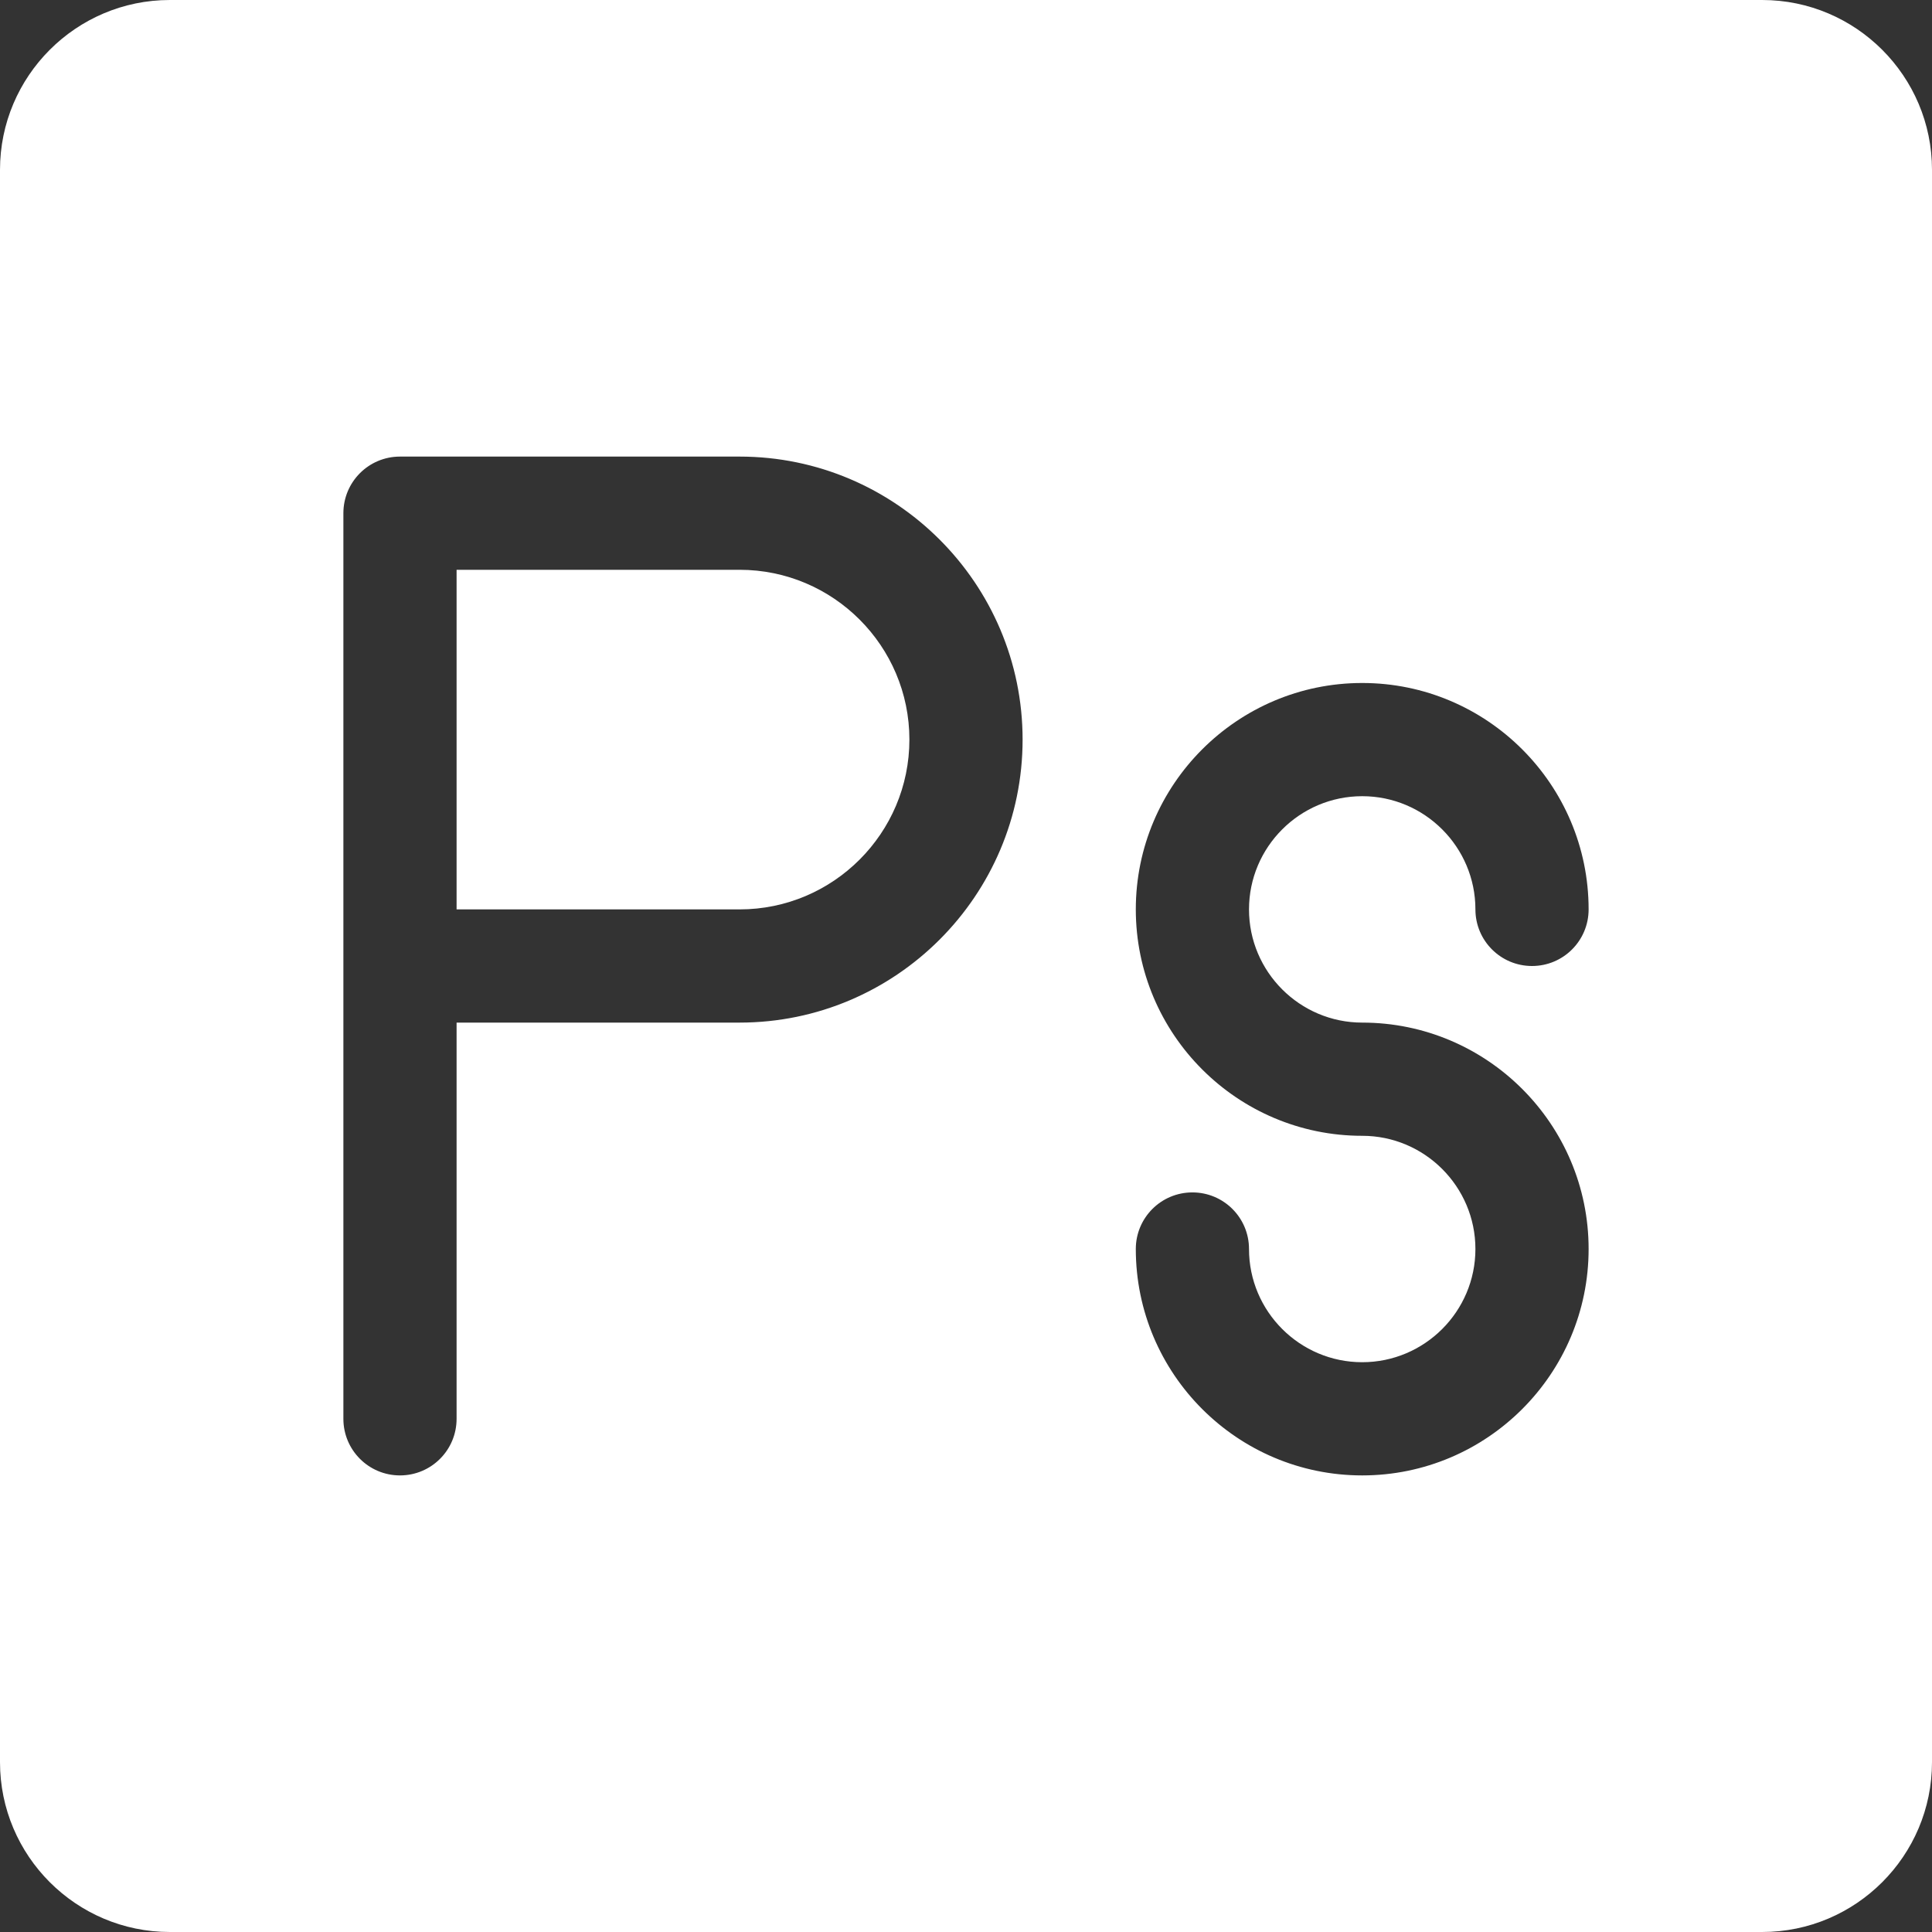 <?xml version="1.0" encoding="iso-8859-1"?>
<!-- Generator: Adobe Illustrator 19.0.0, SVG Export Plug-In . SVG Version: 6.00 Build 0)  -->
<svg fill='white' version="1.1" id="Capa_1" xmlns="http://www.w3.org/2000/svg" xmlns:xlink="http://www.w3.org/1999/xlink" x="0px" y="0px"
	 viewBox="0 0 512 512" style="enable-background:new 0 0 512 512;" xml:space="preserve">
<rect x="0" y="0" width="512" height="512" fill="#333333" stroke="none"/>
<g>
	<g>
		<path d="M196,151h-75v90h75c24.814,0,45-20.186,45-45C241,171.186,220.814,151,196,151z"/>
	</g>
</g>
<g>
	<g>
		<path d="M467,0H45C20.186,0,0,20.186,0,45v422c0,24.814,20.186,45,45,45h422c24.814,0,45-20.186,45-45V45
			C512,20.186,491.814,0,467,0z M196,271h-75v105c0,8.291-6.709,15-15,15s-15-6.709-15-15c0-3.441,0-231.389,0-240
			c0-8.291,6.709-15,15-15h90c41.353,0,75,33.647,75,75C271,237.353,237.353,271,196,271z M361,271c33.091,0,60,26.909,60,60
			s-26.909,60-60,60s-60-26.909-60-60c0-8.291,6.709-15,15-15c8.291,0,15,6.709,15,15c0,16.538,13.462,30,30,30
			c16.538,0,30-13.462,30-30c0-16.538-13.462-30-30-30c-33.091,0-60-26.909-60-60s26.909-60,60-60s60,26.909,60,60
			c0,8.291-6.709,15-15,15c-8.291,0-15-6.709-15-15c0-16.538-13.462-30-30-30c-16.538,0-30,13.462-30,30
			C331,257.538,344.462,271,361,271z"/>
	</g>
</g>
<g>
</g>
<g>
</g>
<g>
</g>
<g>
</g>
<g>
</g>
<g>
</g>
<g>
</g>
<g>
</g>
<g>
</g>
<g>
</g>
<g>
</g>
<g>
</g>
<g>
</g>
<g>
</g>
<g>
</g>
</svg>
